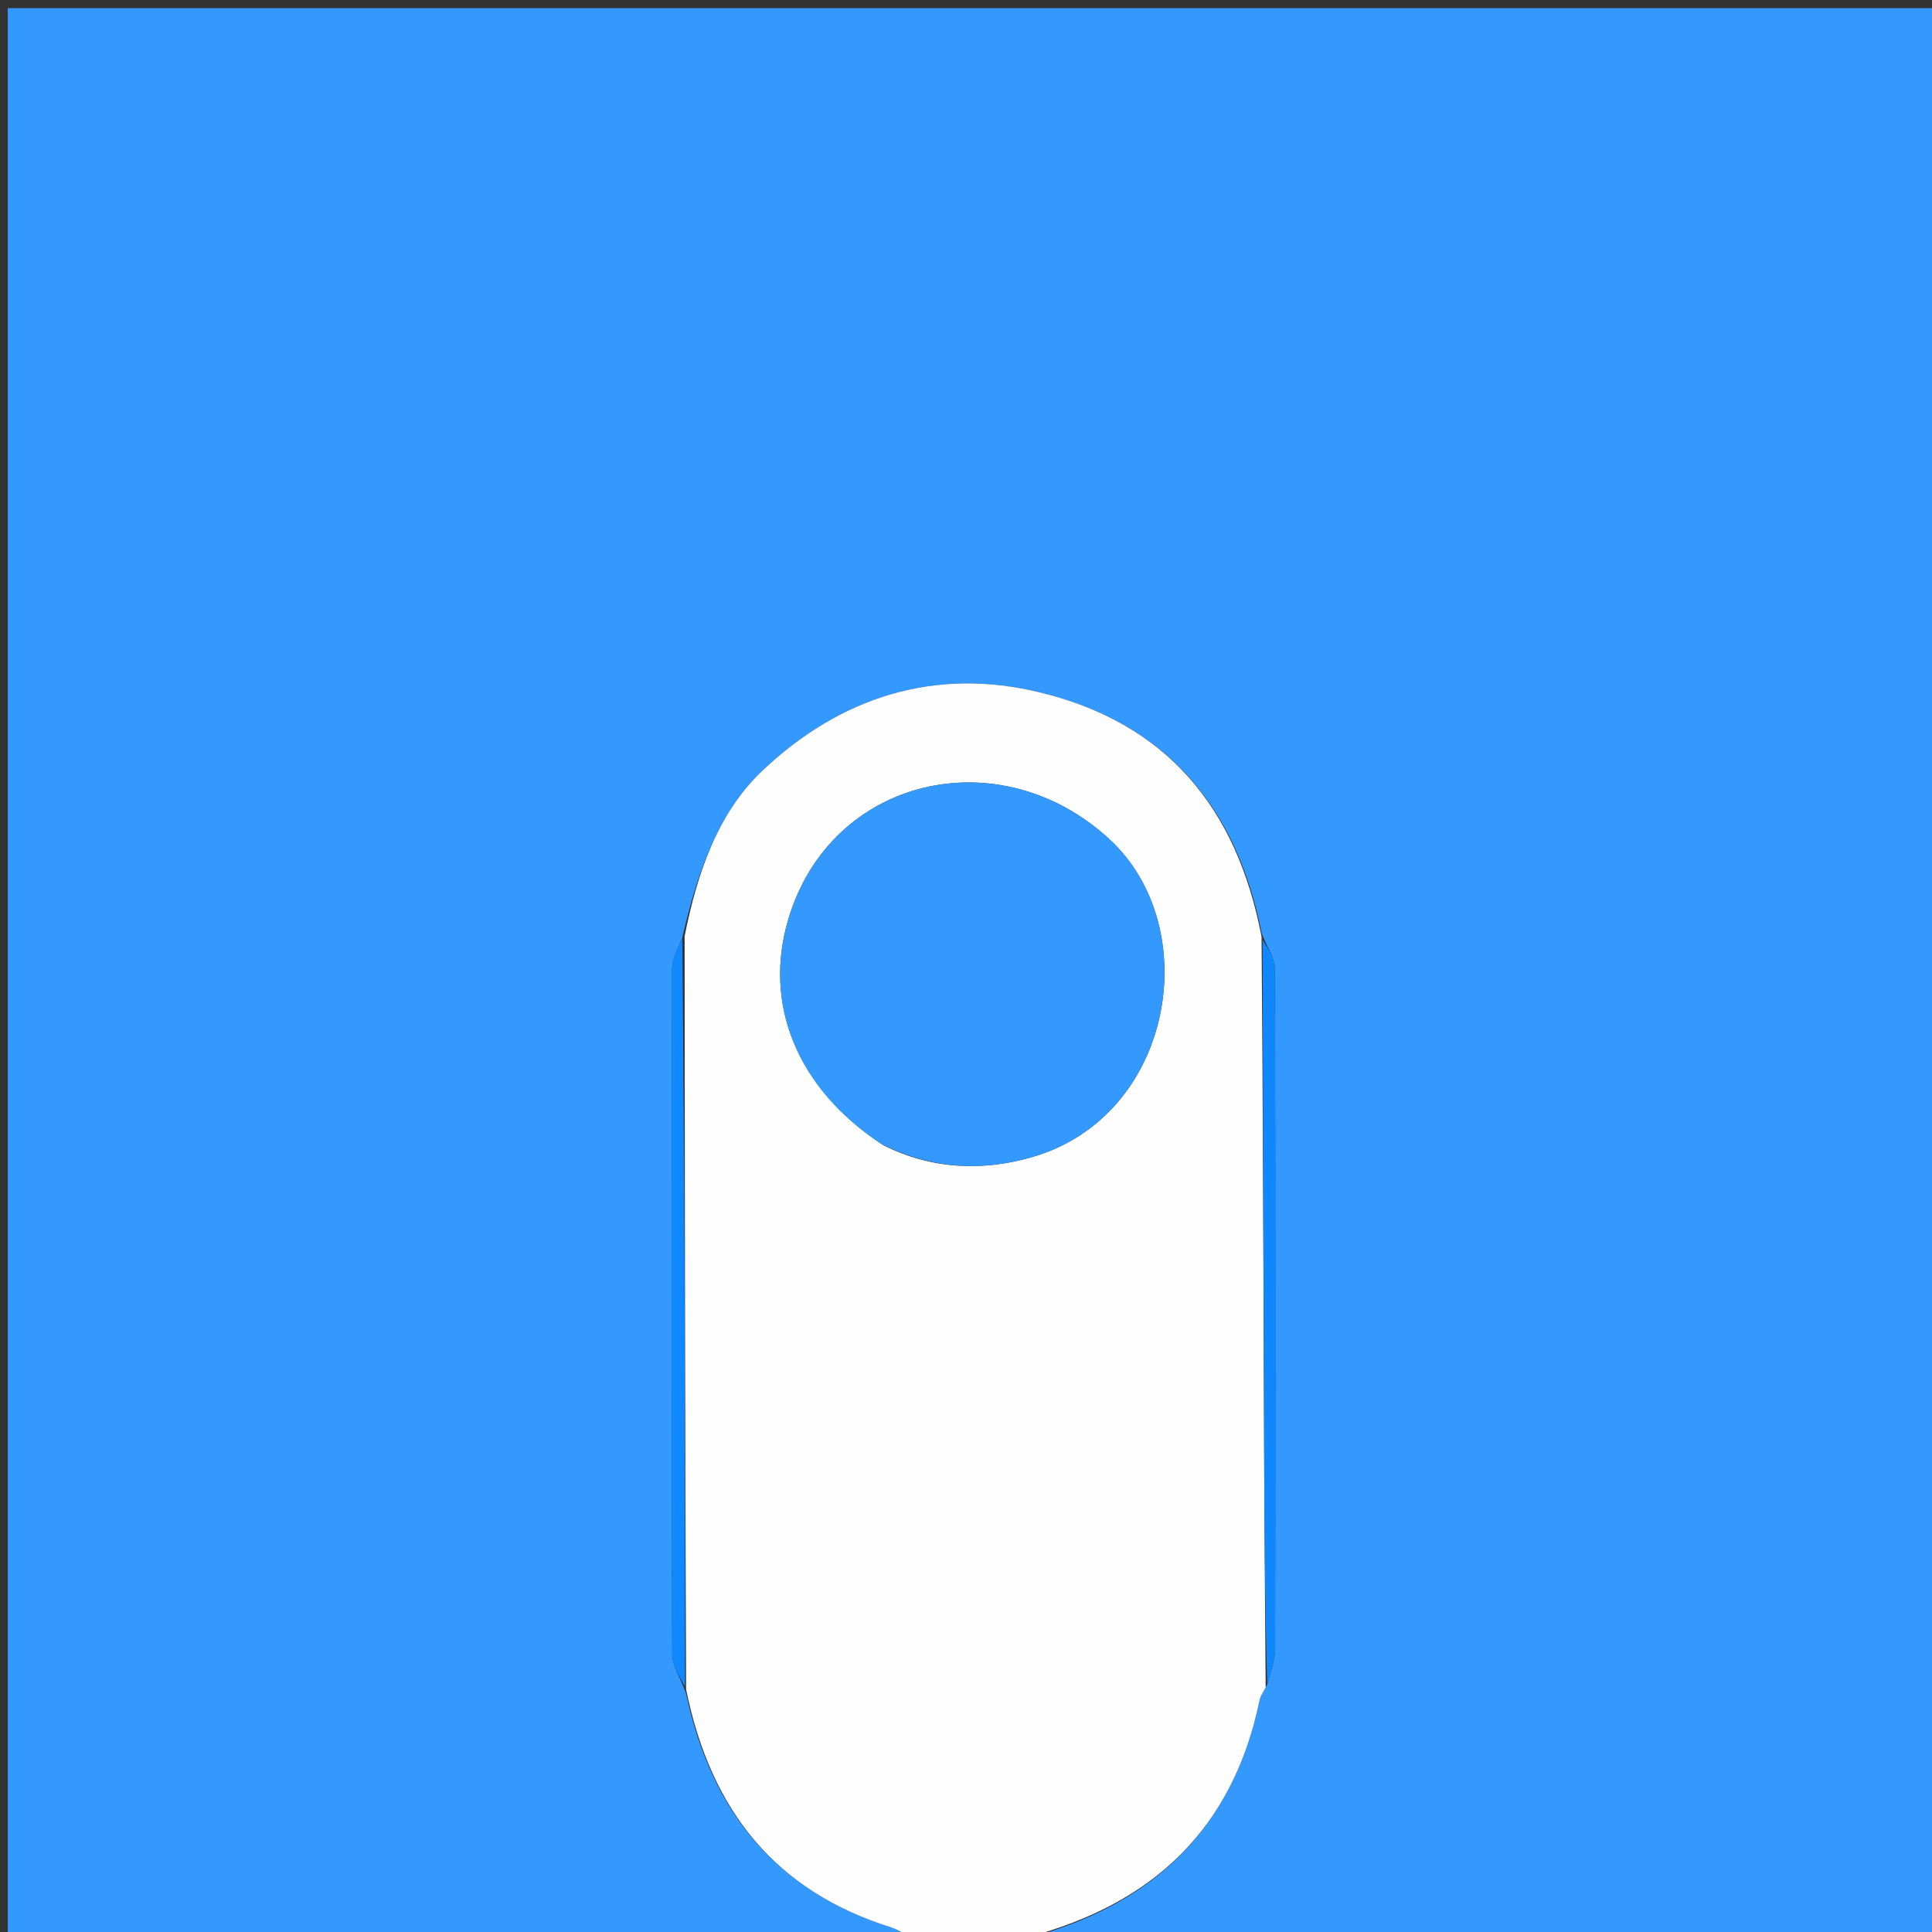 <svg version="1.1" id="Layer_1" xmlns="http://www.w3.org/2000/svg" xmlns:xlink="http://www.w3.org/1999/xlink" x="0px" y="0px"
	 width="100%" viewBox="0 0 256 256" enable-background="new 0 0 256 256" xml:space="preserve">
<rect x="0" y="0" width="256" height="256" fill="#333333" stroke="none"/>
<path fill="#3399FF" opacity="1" stroke="none" 
	d="
M121,257 
	C81.017,257 41.035,257 1.026,257 
	C1.026,171.721 1.026,86.442 1.026,1.082 
	C86.242,1.082 171.484,1.082 256.863,1.082 
	C256.863,86.333 256.863,171.667 256.863,257 
	C216.903,257 176.92,257 136.654,256.676 
	C152.914,252.25 163.405,242.21 166.901,225.279 
	C167.023,224.687 167.432,224.153 167.923,223.183 
	C168.424,221.332 168.956,219.89 168.959,218.447 
	C169.007,188.426 169.019,158.406 168.925,128.386 
	C168.921,126.94 167.88,125.497 167.185,123.671 
	C163.85,106.795 154.426,95.862 137.974,91.79 
	C123.88,88.301 111.328,92.378 101.048,102.097 
	C95.004,107.811 92.343,115.866 90.403,124.251 
	C89.727,125.839 89.051,127.222 89.049,128.607 
	C88.988,158.795 88.975,188.982 89.076,219.17 
	C89.082,220.767 90.17,222.361 90.893,224.329 
	C94.216,240.086 102.876,250.625 118.109,255.398 
	C119.139,255.721 120.039,256.456 121,257 
z"/>
<path fill="#FEFEFF" opacity="1" stroke="none" 
	d="
M121.466,257 
	C120.039,256.456 119.139,255.721 118.109,255.398 
	C102.876,250.625 94.216,240.086 90.911,223.863 
	C90.765,190.033 90.74,157.04 90.716,124.048 
	C92.343,115.866 95.004,107.811 101.048,102.097 
	C111.328,92.378 123.88,88.301 137.974,91.79 
	C154.426,95.862 163.85,106.795 167.165,124.136 
	C167.357,148.236 167.425,171.49 167.516,194.743 
	C167.553,204.36 167.642,213.975 167.707,223.591 
	C167.432,224.153 167.023,224.687 166.901,225.279 
	C163.405,242.21 152.914,252.25 136.186,256.676 
	C131.311,257 126.621,257 121.466,257 
M117.021,151.731 
	C123.426,154.981 130.266,155.229 136.879,153.286 
	C155.513,147.81 159.732,122.873 146.951,111.148 
	C132.387,97.788 110.064,102.956 104.457,121.803 
	C101.105,133.071 105.587,144.182 117.021,151.731 
z"/>
<path fill="#1088FF" opacity="1" stroke="none" 
	d="
M90.403,124.251 
	C90.74,157.04 90.765,190.033 90.772,223.491 
	C90.17,222.361 89.082,220.767 89.076,219.17 
	C88.975,188.982 88.988,158.795 89.049,128.607 
	C89.051,127.222 89.727,125.839 90.403,124.251 
z"/>
<path fill="#0F87FF" opacity="1" stroke="none" 
	d="
M167.923,223.183 
	C167.642,213.975 167.553,204.36 167.516,194.743 
	C167.425,171.49 167.357,148.236 167.301,124.517 
	C167.88,125.497 168.921,126.94 168.925,128.386 
	C169.019,158.406 169.007,188.426 168.959,218.447 
	C168.956,219.89 168.424,221.332 167.923,223.183 
z"/>
<path fill="#3399FF" opacity="1" stroke="none" 
	d="
M116.695,151.532 
	C105.587,144.182 101.105,133.071 104.457,121.803 
	C110.064,102.956 132.387,97.788 146.951,111.148 
	C159.732,122.873 155.513,147.81 136.879,153.286 
	C130.266,155.229 123.426,154.981 116.695,151.532 
z"/>
</svg>